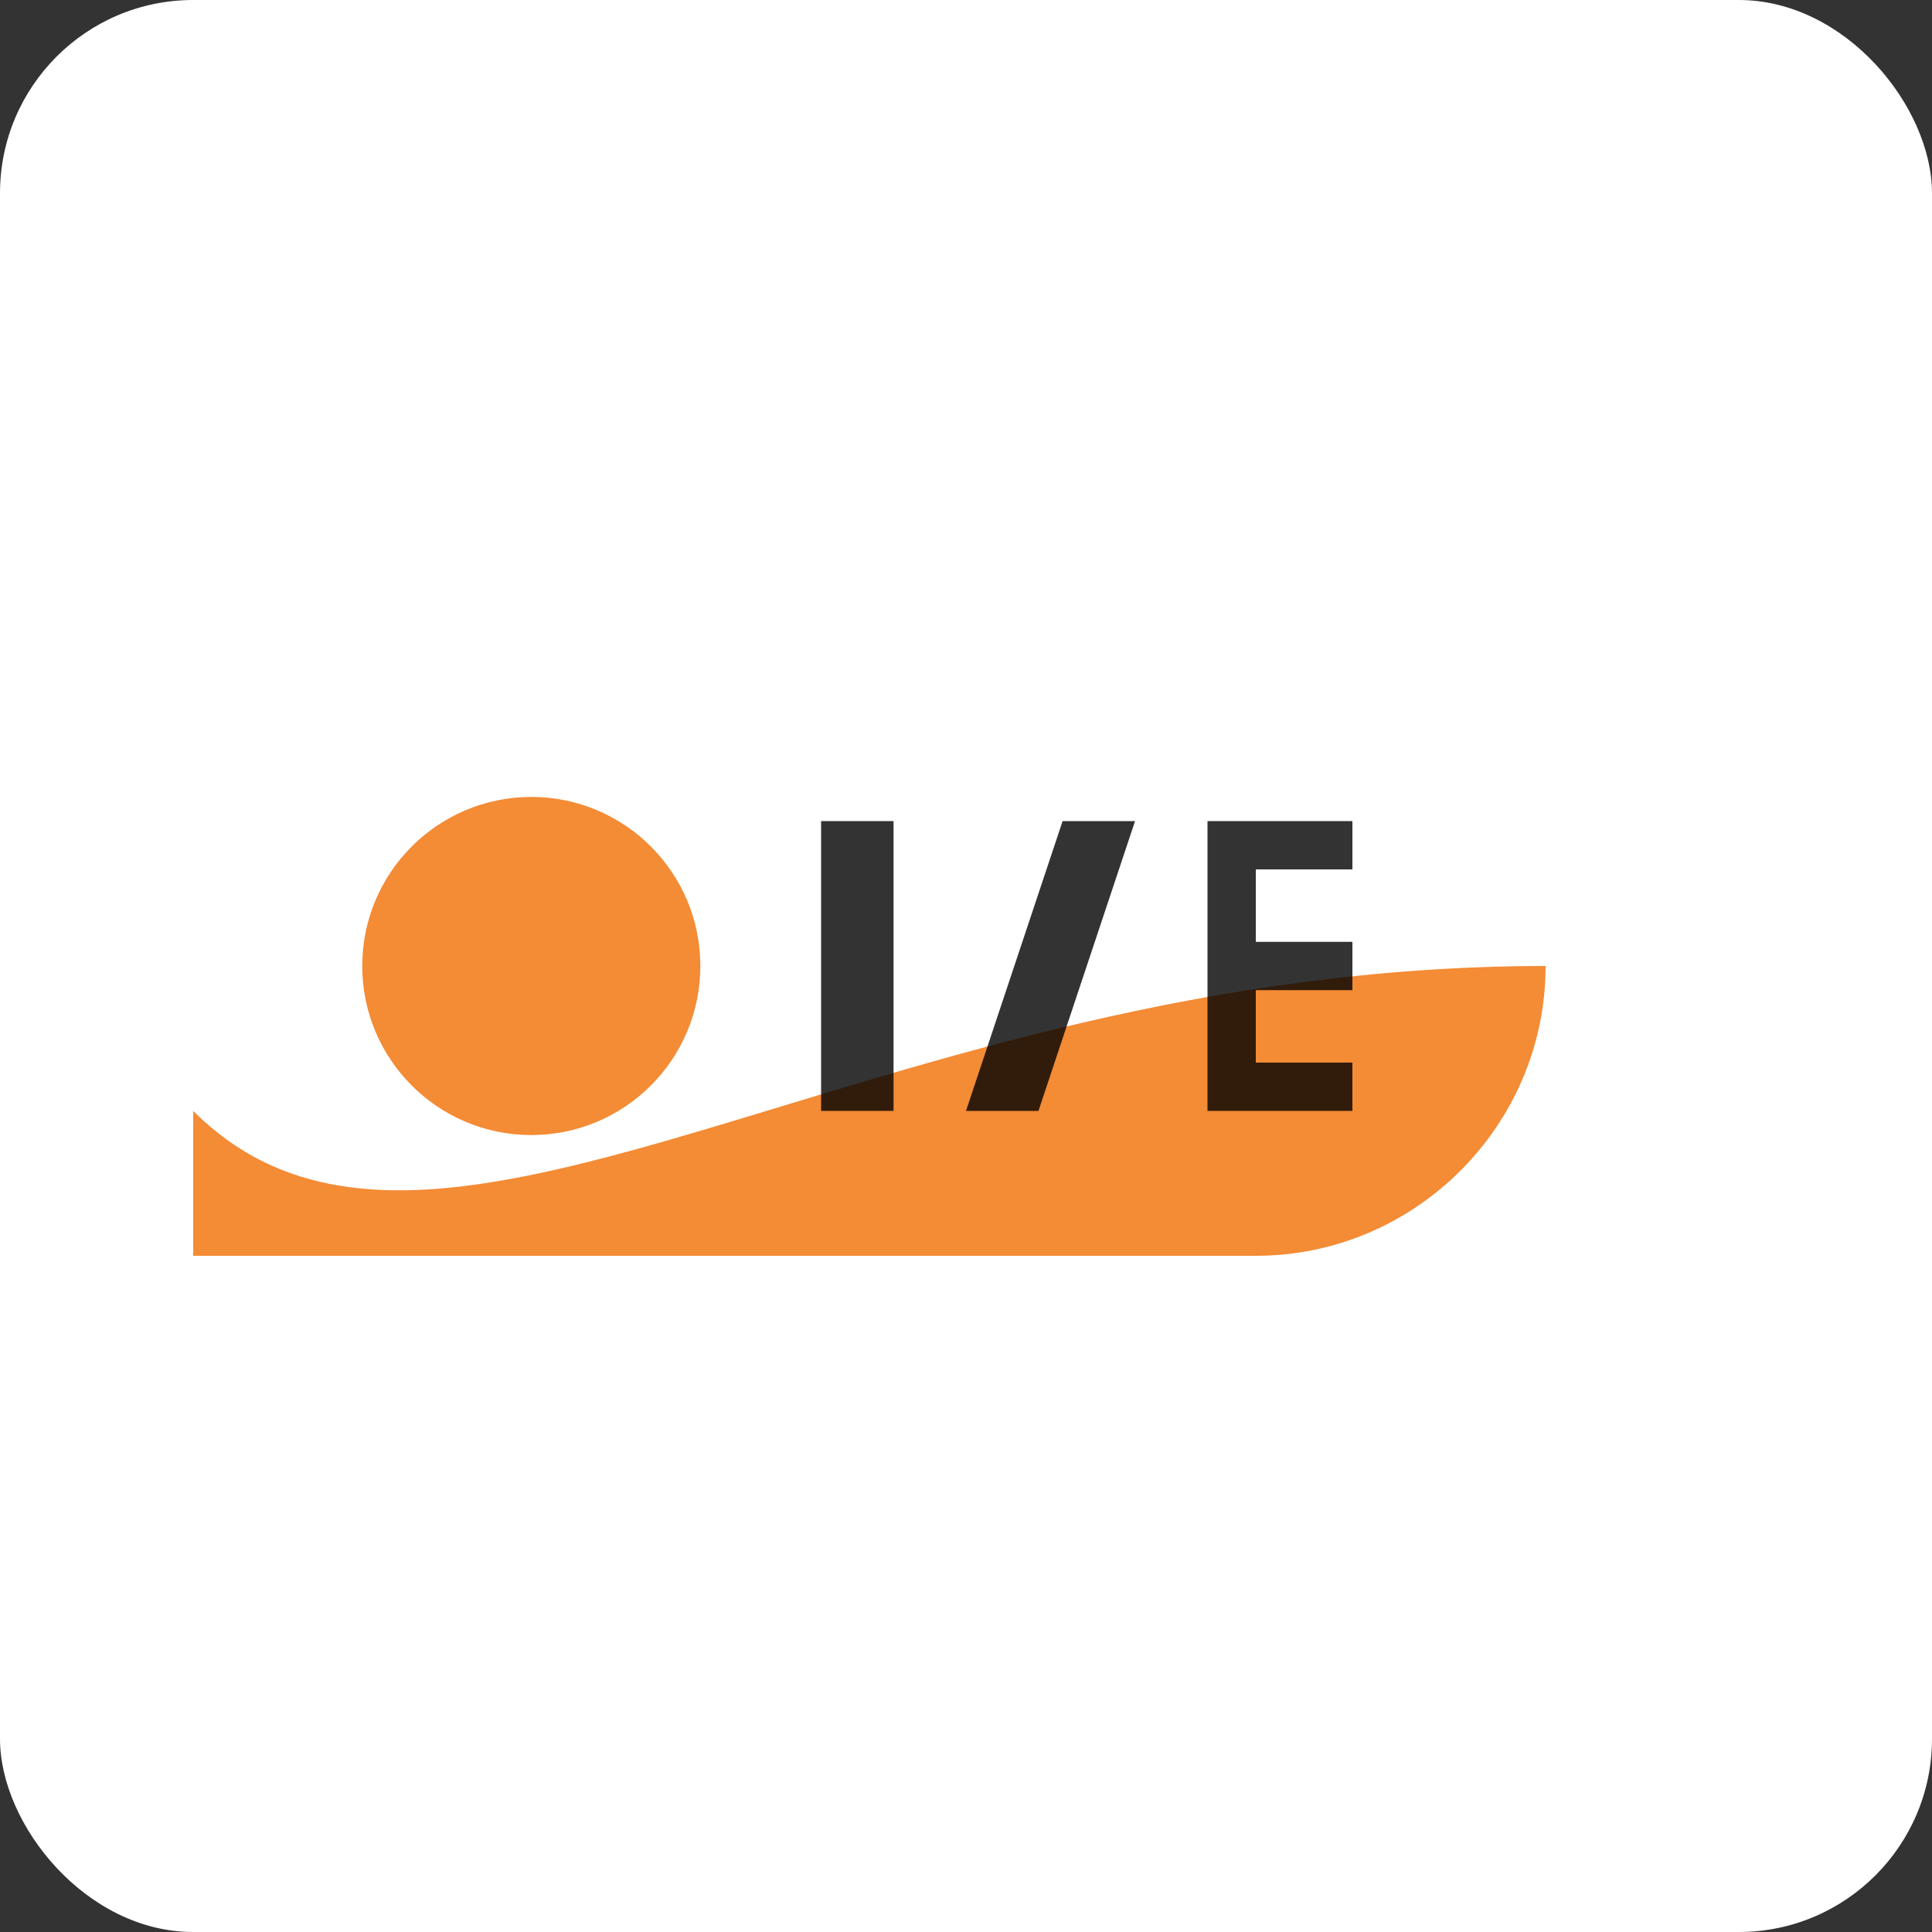 <svg xmlns="http://www.w3.org/2000/svg" width="40" height="40" viewBox="0 0 40 40">
  <rect x="0" y="0" width="40" height="40" fill="#333333" stroke="none"/>
  <rect width="40" height="40" rx="4" fill="#ffffff"/>
  <rect x="4" y="10" width="32" height="20" rx="3" fill="#ffffff"/>
  <path d="M32,20c0,3.3-2.7,6-6,6H4V23c5,5,14-3,28-3Z" fill="#f27712" opacity="0.85"/>
  <circle cx="11" cy="20" r="3.5" fill="#f27712" opacity="0.85"/>
  <path d="M17,17h1.5v6H17Z" fill="#000000" opacity="0.8"/>
  <path d="M22,17l-2,6h1.5l2-6Z" fill="#000000" opacity="0.8"/>
  <path d="M25,17h3v1h-2v1.5h2v1h-2v1.5h2v1h-3Z" fill="#000000" opacity="0.8"/>
</svg> 